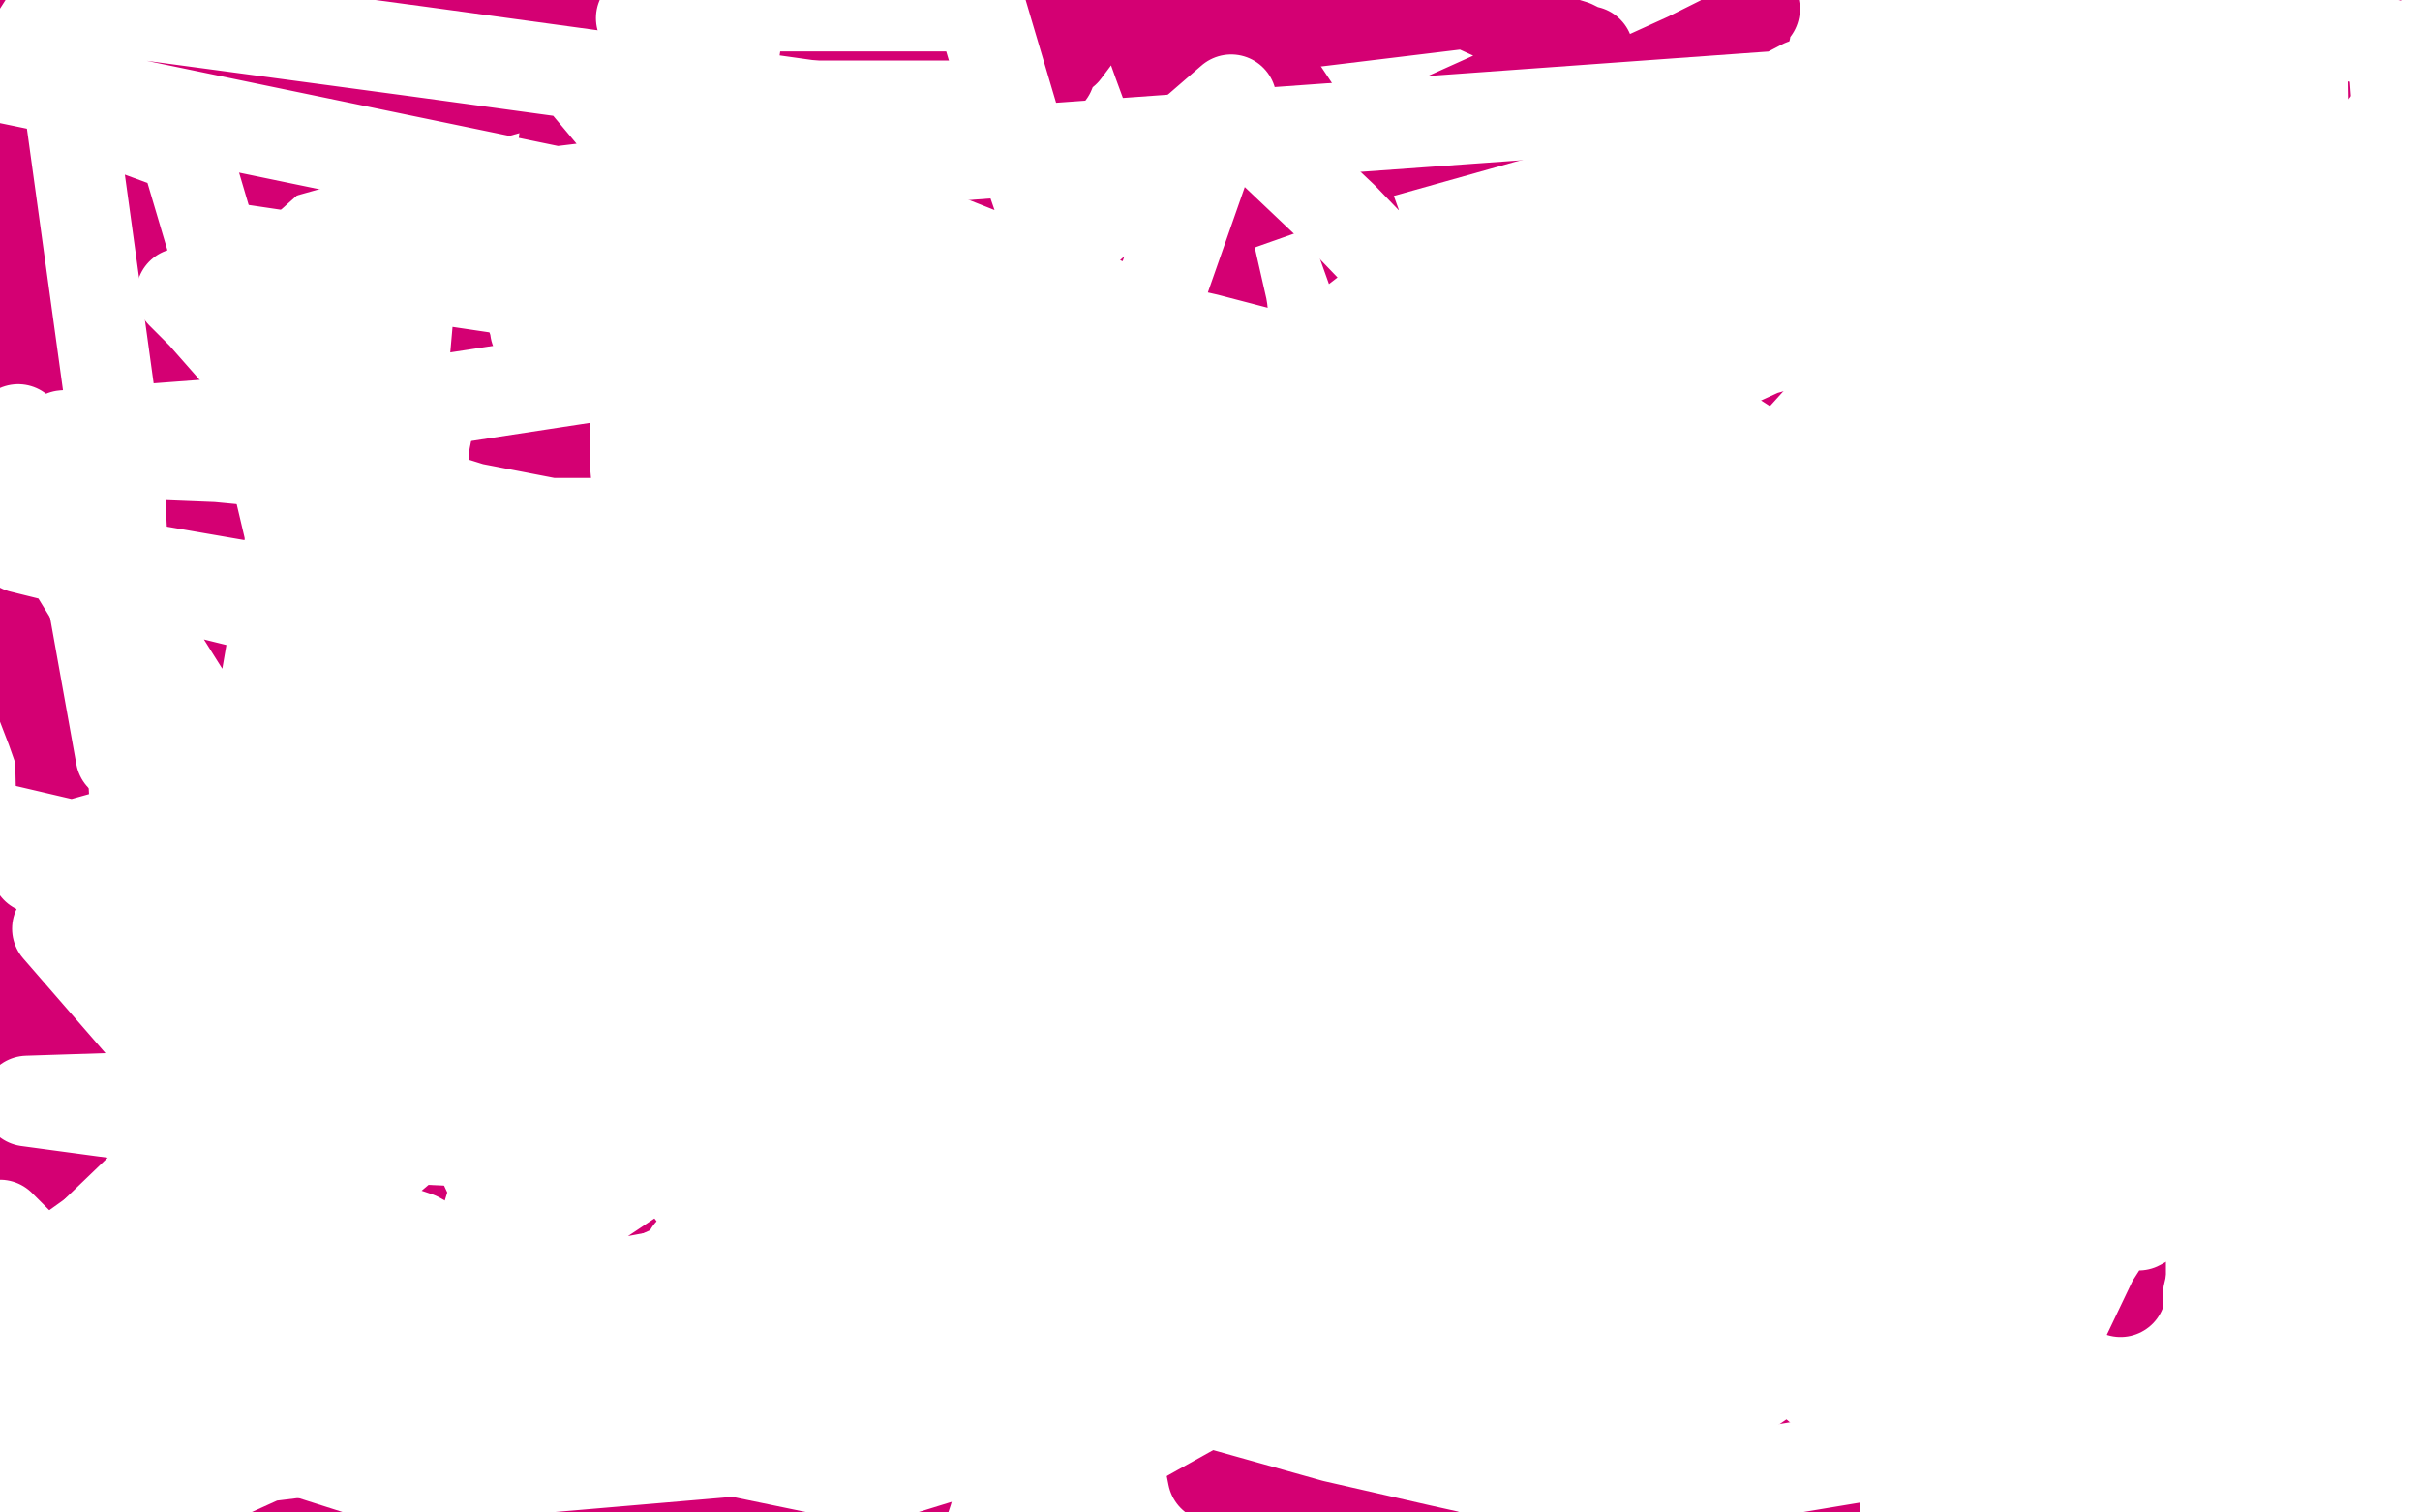 <?xml version="1.0" standalone="no"?>
<!DOCTYPE svg PUBLIC "-//W3C//DTD SVG 1.1//EN"
"http://www.w3.org/Graphics/SVG/1.1/DTD/svg11.dtd">

<svg width="800" height="500" version="1.1" xmlns="http://www.w3.org/2000/svg" xmlns:xlink="http://www.w3.org/1999/xlink" style="stroke-antialiasing: false"><desc>This SVG has been created on https://colorillo.com/</desc><rect x='0' y='0' width='800' height='500' style='fill: rgb(255,255,255); stroke-width:0' /><polyline points="348,339 347,339 347,339 351,344 359,353 385,382 422,425 455,469 454,490 452,482 449,475 448,471 445,467 443,464 440,459 439,456 438,453 437,450 435,448 434,446 434,445 434,443 433,442 432,441 432,440 433,442 436,448 440,460 443,472 447,489 401,488 398,473 396,455 392,439 389,422 387,407 384,395 384,388 384,385 384,383 386,384 393,389 405,400 416,411 419,414 423,424 431,433 436,440 444,450 451,459 460,470 467,480 480,498" style="fill: none; stroke: #d40073; stroke-width: 30; stroke-linejoin: round; stroke-linecap: round; stroke-antialiasing: false; stroke-antialias: 0; opacity: 1.0"/>
<polyline points="461,397 465,400 465,400 469,405 469,405 474,411 474,411 478,418 478,418 487,427 487,427 489,433 489,433 492,436 492,436 496,440 498,444 500,447 504,453 508,459 515,467 520,476 532,494 476,493 466,474 457,453 452,435 448,417 445,404 444,393 442,383 441,376 440,367 437,363 437,357 437,353 437,351 437,354 450,368 479,394 538,444 600,497" style="fill: none; stroke: #d40073; stroke-width: 30; stroke-linejoin: round; stroke-linecap: round; stroke-antialiasing: false; stroke-antialias: 0; opacity: 1.0"/>
<polyline points="573,489 573,491 573,491 573,497 573,497 536,493 477,442 425,394 375,342 325,292 284,246 250,202 226,166 215,144 208,127 203,118 201,115 200,115 199,115 198,115 197,115 197,117 197,126 197,140 197,157 197,177 197,198 197,219 197,242 197,258 197,274 197,285 197,294 197,297 195,303 195,305" style="fill: none; stroke: #d40073; stroke-width: 30; stroke-linejoin: round; stroke-linecap: round; stroke-antialiasing: false; stroke-antialias: 0; opacity: 1.0"/>
<circle cx="195.5" cy="305.5" r="15" style="fill: #d40073; stroke-antialiasing: false; stroke-antialias: 0; opacity: 1.0"/>
<polyline points="149,410 149,413 149,413 149,415 149,415 149,416 149,416 146,416 136,410 115,399 91,385 55,361 22,337 19,207 92,243 126,261 148,271 159,278 170,286 176,291 182,295 184,296 187,297 188,298 190,299 195,302 197,304 198,305 195,300 192,292 181,275 163,248 138,206 105,154 69,95 29,28 2,9 41,97 69,167 95,228 118,282 133,320 144,348 150,360 153,365 153,367 154,368 153,364 148,351 134,320 122,293 104,255 87,210 73,168 61,134 54,105 47,87 42,71 38,57 34,49 31,41 30,37 27,33 26,30" style="fill: none; stroke: #d40073; stroke-width: 30; stroke-linejoin: round; stroke-linecap: round; stroke-antialiasing: false; stroke-antialias: 0; opacity: 1.0"/>
<polyline points="21,26 27,42 27,42 33,64 33,64 43,90 43,90 53,128 53,128 63,163 63,163 79,218 79,218 89,252 89,252 97,279 102,297 106,310 108,316 109,319 109,320 107,318 104,313 89,295 75,272 56,238 21,182 3,114 6,120 6,122 7,123 7,122 5,113 8,109 62,202 103,289 150,398 177,453 195,491 191,461 168,410 144,346 115,268 82,181 45,84 7,80 30,131 43,166 49,184 53,198 54,200 53,200 52,198 48,193 46,185 41,173 37,165 32,155 27,143 21,130 17,118 15,108 10,98 7,91 6,86 4,81 2,76 216,16 312,149 426,309 701,427 701,359 704,304 712,257 719,229 725,210 729,198 730,192 731,192 732,190 740,179 755,168 777,153" style="fill: none; stroke: #d40073; stroke-width: 30; stroke-linejoin: round; stroke-linecap: round; stroke-antialiasing: false; stroke-antialias: 0; opacity: 1.0"/>
<polyline points="522,318 522,319 522,319 521,319 521,319 520,319 520,319 518,319 518,319 517,319 517,319 516,319 516,319 511,314 511,314 506,304 500,292 494,279 491,271 491,270 492,269 504,273 532,295 582,343 650,395 659,394 660,394 657,394 651,394 642,392 626,387 609,379 575,359 524,328 458,280 385,234 330,194 287,168 263,156 255,153 254,155 254,163 254,184 254,220 254,274 254,353 254,431 249,455 236,495 230,476 226,462 222,451 221,442 220,436 218,431 217,430 217,429 217,432 220,440 227,451 233,460 238,472 241,481 243,483 243,484 245,484 250,484 255,487 262,492" style="fill: none; stroke: #d40073; stroke-width: 30; stroke-linejoin: round; stroke-linecap: round; stroke-antialiasing: false; stroke-antialias: 0; opacity: 1.0"/>
<polyline points="280,483 279,483 279,483 278,483 278,483 278,484 278,484 277,484 271,484 245,487 223,494 138,489 98,455 58,415 22,365" style="fill: none; stroke: #d40073; stroke-width: 30; stroke-linejoin: round; stroke-linecap: round; stroke-antialiasing: false; stroke-antialias: 0; opacity: 1.0"/>
<polyline points="20,306 27,313 27,313 38,328 38,328 47,339 47,339 51,346 51,346 55,351 55,351 59,355 59,355 63,361 63,361 69,369 74,377 87,394 92,400 95,402 96,403 96,404 100,407 106,413 114,423 121,435 128,449 129,451 129,452 128,449 125,445 116,437 101,423 84,402 67,375 57,358 45,337 30,316 16,297 1,276" style="fill: none; stroke: #d40073; stroke-width: 30; stroke-linejoin: round; stroke-linecap: round; stroke-antialiasing: false; stroke-antialias: 0; opacity: 1.0"/>
<polyline points="218,429 219,429 219,429 215,426 215,426 203,410 203,410 177,380 177,380 126,332 126,332 100,307 100,307 80,284 80,284 66,267 55,253 46,244 42,238 41,237 40,236 40,235 39,234 39,233 36,229 31,224 28,220 26,217 25,215 25,216 26,219 29,225 30,231 33,237 34,243 36,247 37,250 37,251 38,251 40,251 41,251 43,251 44,252 46,258 46,266 46,275 46,286 41,299 36,314 35,322 33,327 32,329 32,332 34,331 37,325 42,318 49,309 54,302 59,295 65,288 72,279 75,275 76,274 77,273 78,272 79,272 79,270 81,268 83,266 86,263 89,259 93,254 99,248 100,248 100,247 102,248 103,261 103,288 103,313 103,342 103,366 99,392 95,412 91,425 90,428 89,426 87,423 84,414 79,404 73,388 61,360 53,338 46,319 39,297 30,274 23,258 17,241 12,228 6,217 2,205 2,132 29,175 60,229 81,263 91,283 95,293 95,294 96,294 96,295 96,297 97,297 98,298 99,298 98,295 96,285 94,276 92,265 87,252 77,230 72,219 67,212 65,208 61,203 57,200 54,197 52,196 49,193 47,191 44,187 43,186 39,182 36,179 36,177 35,175 34,172 33,170 33,169 33,168 33,167 32,164 31,161 30,159 27,153 26,148 23,143 22,137 21,132 19,127 18,121 17,117 16,110 15,107 15,104 14,99 14,96 14,93 12,90 12,88 11,85 11,83 11,80 11,77 9,73 9,70 8,67 7,62 7,58 6,54 4,50 4,47 3,43 1,38 1,34 131,7 126,13 120,23 107,36 92,50 73,67 52,85 23,112 11,127 2,140 12,21 27,26 32,27 33,27 34,27 35,24 38,14 38,1 33,1 30,8 29,9 29,12 29,15 29,17 29,23 28,27 28,24 30,23 35,17 42,11 52,5 405,5 418,21 432,42 446,68 456,96 461,125 464,152 464,181 460,220 454,234 447,249 445,252 444,252 442,247 436,223 430,204" style="fill: none; stroke: #d40073; stroke-width: 30; stroke-linejoin: round; stroke-linecap: round; stroke-antialiasing: false; stroke-antialias: 0; opacity: 1.0"/>
<polyline points="386,13 485,1 485,1 507,11 507,11 520,15 520,15 524,17 524,17 525,17 525,18 523,21 514,25 500,29 480,38 455,49 423,63 389,75 351,90 312,103 275,112 253,120 242,124 239,126 234,129 232,129 220,129 203,129 183,129 161,129 134,129 89,126 71,126 58,126 50,124 49,123 49,122 61,119 89,113 128,111 184,100 252,91 330,80 408,64 497,39 536,29 558,19 570,13 575,10 577,10 577,9 577,8 577,7 580,3 555,30 548,56 538,80 525,101 513,118 506,125 501,130 498,132 497,134 496,134 494,135 490,138 477,143 460,148 441,154 415,160 386,170 358,178 336,184 320,189 316,192" style="fill: none; stroke: #d40073; stroke-width: 30; stroke-linejoin: round; stroke-linecap: round; stroke-antialiasing: false; stroke-antialias: 0; opacity: 1.0"/>
<polyline points="290,79 290,78 290,78 289,73 289,73 288,70 288,70 287,69 287,69 287,67 287,67 287,65 287,64 287,63 287,61 287,58 287,56 287,55 287,53 287,52 289,52 295,54 302,59 308,65 310,67 312,68 313,69 314,70 316,70 317,70 318,70 319,69 320,68 321,67 321,66 322,65 323,63 324,62 325,58 327,55 331,49 334,44 335,41 338,37 341,32 344,28 347,24 349,19 352,17 355,13 357,9 359,7 361,4 363,0 378,7 383,21 390,40 394,58 399,80 404,102 406,121 407,132 409,137 409,138 409,141 409,155 409,176 409,201 408,227 403,254 396,279 391,305 385,324 380,341 375,357 374,365 371,372 370,377 367,381 366,384 365,388 363,389 360,393 358,397 353,402 346,410 330,432 316,451 301,470 284,489 144,488 121,469 104,451 89,433 75,415 61,395 48,377 39,358 29,345 21,331 12,313 9,305 5,299 4,296 2,291 1,290 1,291 1,296 1,311 1,332 1,360 1,388 1,413 1,433 1,444 1,447 1,444 1,435 1,421 1,408 1,398 1,391 1,383 1,378 1,372 1,368 1,365 1,363 1,361 2,361 2,360 13,372 36,398 61,426 80,443 95,456 104,466 111,475 119,485 128,497 119,445 79,361 31,278 22,377 52,487 10,472 13,431 18,442 19,443 19,440 16,429 11,411 9,401 6,393 4,386 2,380 3,386 29,453 162,470 154,405 144,345 136,288 128,223 127,198 124,178 123,169 122,166 122,168 125,175 132,190 143,208 155,234 165,254 177,277 193,305 206,335 236,386 258,423 280,465 299,496 300,493 288,471 278,450 267,430 255,409 244,389 231,368 207,335 190,312 173,292 155,273 139,259 125,249 117,244 116,243 115,243 115,244 115,250 115,260 115,273 115,287 115,312 115,331 115,356 115,378 118,401 122,425 123,443 126,458 128,468 128,474 129,475 129,477 129,478 129,479 129,481 129,484 129,492 83,485 56,461 40,442 26,425 14,409 7,397 1,388 0,423 1,428 1,431 2,432 2,434 3,437 4,441 5,443 6,446 6,447 6,449 7,450 7,451 9,453 10,455 12,459 13,464 14,468 17,476 22,486 26,498 34,498 32,492 27,474 23,459 18,446 16,431 13,422 10,413 9,409 8,407 8,406 7,404 6,404 5,404 5,405 5,411 5,425 5,453 5,477 88,490 77,463 66,439 60,424 55,411 51,405 50,401 49,398 48,398 48,399 48,401 48,404 48,406 48,408 48,409 48,411 48,412 48,416 48,423 48,430 48,434 48,438 48,440 48,441 48,443 48,444 47,445 47,446 47,448 45,451 43,457 39,465 32,476 21,490 1,426 5,435 7,440 8,443 8,444 8,446 8,448 8,461 8,473 8,485 7,494 6,498" style="fill: none; stroke: #d40073; stroke-width: 30; stroke-linejoin: round; stroke-linecap: round; stroke-antialiasing: false; stroke-antialias: 0; opacity: 1.0"/>
<polyline points="144,373 143,373 143,373 143,372 143,371 143,370 143,368 144,363 146,359 147,350 149,330 152,319 152,311 152,309 153,306 153,304 155,298 156,292 157,284 158,275 160,265 162,255 162,245 163,239 164,232 165,226 166,218 168,209 168,201 169,192 169,184 170,174 170,166 170,159 170,151 172,141 173,136 174,132 174,128 174,125 176,120 177,117 177,110 178,104 178,98 180,89 181,77 182,68 184,59 186,51 187,42 189,34 190,26 191,18 191,14 193,9 194,4 194,0" style="fill: none; stroke: #d40073; stroke-width: 30; stroke-linejoin: round; stroke-linecap: round; stroke-antialiasing: false; stroke-antialias: 0; opacity: 1.0"/>
<polyline points="731,60 730,60 730,60 730,58 730,55 739,48 748,39 760,29 770,17 779,3 764,13 754,36 747,52 741,66 736,77 733,86 730,96 727,104 724,112 723,120 720,129 718,135 716,141 715,144 715,146 714,147 713,146 708,129 699,95 690,11" style="fill: none; stroke: #d40073; stroke-width: 30; stroke-linejoin: round; stroke-linecap: round; stroke-antialiasing: false; stroke-antialias: 0; opacity: 1.0"/>
<polyline points="752,32 751,31 751,31 751,30 751,29 750,28 749,25 748,25 748,24 747,24 746,22 744,22 743,22 739,19 735,18 730,16 727,14 725,14 723,13 722,11 720,11 719,11 718,11 717,11 716,11 714,11 714,12 711,14 708,16" style="fill: none; stroke: #d40073; stroke-width: 30; stroke-linejoin: round; stroke-linecap: round; stroke-antialiasing: false; stroke-antialias: 0; opacity: 1.0"/>
<polyline points="709,4 708,4 708,4 704,4 704,4 703,3 703,3 705,1 709,0 759,0 760,2 760,3 760,5 761,5 761,6 761,8 761,9 761,11 761,12 760,13 759,13 759,15 758,15 755,15 752,15 749,16 748,16 747,17 745,17 745,18 745,21 745,24 748,29 751,34 754,41 757,48 762,55 766,62 769,69 772,74 774,78 775,80 776,81 777,83 777,84 777,85 777,90 772,97 765,108 753,120 739,137 723,149 707,159 694,165 685,168 682,169 681,169 680,169 677,169 670,169 658,169 643,169 626,167 607,163 588,157 569,151 551,146 538,143 515,135 505,132 498,130 490,126 486,125 482,125 480,123 479,123 482,121 493,119 507,118 534,115 552,112 572,109 588,107 599,106 603,105 604,104 605,104 606,104 607,103 609,103 610,104 609,107 605,116 598,128 592,139 585,151 578,160 574,169 566,181 553,196 523,232 454,312 385,380 307,460" style="fill: none; stroke: #d40073; stroke-width: 30; stroke-linejoin: round; stroke-linecap: round; stroke-antialiasing: false; stroke-antialias: 0; opacity: 1.0"/>
<polyline points="575,297 573,297 573,297 571,296 571,296 571,295 571,295 571,297 574,305 576,319 576,329 576,333 573,338 563,339 551,339 539,334 530,323 527,319 527,318 524,318 518,321 472,350 426,371 388,388 376,389 372,389 367,386 367,382 367,381 367,380 369,379 384,376 391,376 402,376 401,380 386,396 356,421 327,445 310,457 308,458 307,458 310,442 330,407 393,340 411,327 420,323 422,323 421,323 416,325 406,332 386,347 362,364 354,368 365,353 392,330 430,305 473,286 495,279 499,278 497,281 479,295 458,313 443,326 442,326 443,324 451,317 484,295 540,263 590,234 607,225 600,226 562,252 478,309 386,373 300,423 262,441 259,441 258,441 269,422 308,397 376,365 443,339 471,333 472,332 461,341 410,383 340,446 265,478 384,393 517,306 630,252 687,230 691,230 691,229 686,235 663,256 629,292 605,318 600,323 603,323 635,304 737,243 799,290 785,299 784,299 785,299" style="fill: none; stroke: #ffffff; stroke-width: 30; stroke-linejoin: round; stroke-linecap: round; stroke-antialiasing: false; stroke-antialias: 0; opacity: 1.0"/>
<polyline points="514,289 585,261 585,261 617,248 617,248 617,247 617,247 609,248 609,248 593,255 593,255 576,262 562,268 557,270 555,271 556,270 573,265 591,258 613,249 622,245 621,245 606,248 585,259 539,279 442,324 419,332 418,332 424,330 464,307 579,238 704,172 781,130 786,128 783,128 770,129 732,142 685,167 635,194 615,205 610,206 616,202 636,194 681,175 732,154 733,153 729,153 712,161 673,187 613,227 552,262 504,291 492,294 493,294 515,288 554,269 569,263 571,263 553,264 496,280 402,324 295,383 238,409 228,414 231,414 243,408 310,370 446,289 574,199 644,154 645,153 642,153 636,154 629,156 613,164 594,177 586,183 590,183 598,179 620,164 652,142 666,133 663,133 655,138 627,158 559,206 474,271 403,326 376,342 371,345 375,345 408,342 434,336 445,332 419,341 337,383 257,431 215,454 214,454 245,440 335,395 463,325 587,263 633,243 638,240 637,241 633,248 608,279 524,359 414,455 335,499 460,381 671,212 720,160 612,238 524,289 514,289 522,277 555,251 652,190 744,124 788,94 794,91 790,91 782,91 759,97 710,110 618,149 529,190 471,210 467,210 466,200 493,160 558,105 766,14 715,56 693,75 697,75 704,75 751,63" style="fill: none; stroke: #ffffff; stroke-width: 30; stroke-linejoin: round; stroke-linecap: round; stroke-antialiasing: false; stroke-antialias: 0; opacity: 1.0"/>
<polyline points="374,426 381,426 381,426 388,426 388,426 397,426 397,426 409,426 409,426 413,425 413,425 414,424 398,409 359,388 308,366 270,356 241,351 226,348 222,348 236,344 333,300 472,226 603,153 691,105 706,96 707,96 704,95 690,96 671,105 659,111 654,115 657,115 670,113 690,106 795,76 752,49 653,91 558,120 521,133 516,133 515,133 546,126 603,110 645,95 650,95 650,94 642,94 631,95 617,100 571,121 491,165 412,221 323,277 316,281 322,281 382,264 493,229 598,179 641,155 642,155 635,155 617,159 443,272 235,414 51,498 223,420 419,314 549,225 545,225 516,226 468,245 410,279 349,312 320,329 318,330 319,330 333,324 454,244 532,176 561,147 555,146 534,147 479,170 369,219 278,254 241,261 238,261 238,255 297,229 458,163 693,41 544,69 524,77 540,75 589,56 684,88 575,172 560,188 561,188 596,190 672,192 775,192 678,391 525,496 461,462 542,415 593,384 604,379 603,379 593,379 569,388 453,437 9,491 9,487 14,477 59,442 150,365 241,290 313,247 356,229 362,227 339,244 283,280 170,349 66,404 18,420 17,420 24,413 115,348 399,174 626,55" style="fill: none; stroke: #ffffff; stroke-width: 30; stroke-linejoin: round; stroke-linecap: round; stroke-antialiasing: false; stroke-antialias: 0; opacity: 1.0"/>
<polyline points="177,109 177,108 177,108 174,99 174,99 172,95 172,95 172,94 172,94 178,93 198,93 220,93 298,101 396,132 507,189 531,216 533,223 533,224 517,226 437,228 328,236 276,236 258,230 256,230 308,233 440,244 588,263 703,289 751,307 756,310 715,310 595,314 461,324 372,324 349,323 369,323 447,317 479,312 485,312 466,311 415,311 248,304 209,298 157,287 162,287 190,287 283,287 383,287 451,287 468,287 464,287 428,288 400,289 380,289 374,290 373,290 376,290 398,290 452,290 630,290 536,289 237,336 40,363 9,364 83,374 279,383 513,383 700,380 751,369 748,369 719,369 571,369 345,398 85,447 288,489 343,472 348,470 343,467 321,463 243,453 140,453 16,453 125,370 368,318 458,305 468,305 460,300 425,292 324,277 244,259 192,243 176,237 194,237 270,235 385,227 485,217 595,207 633,203 634,202 623,202 602,202 547,213 510,225 490,230 485,232 485,238 493,246 510,263 542,283 563,289 568,291 548,291 503,285 383,283 248,283 148,283 101,283 87,283 94,290 119,307 179,325 208,326 224,326 225,326 220,326 199,321 186,320 175,320 171,320 181,343 205,370 247,400 310,434 384,459 441,475 476,483 494,487 498,488 499,487 475,445 454,389 437,327 429,290 428,274 428,273 435,273 444,273 455,275 473,278 486,279 493,279 494,279 494,277 490,272 482,261 473,253 461,240 453,234 448,231 446,229 445,229 444,229 442,229 440,230 437,231 431,234 417,243 400,255 365,278 315,316 252,361 198,397 171,412 160,417 160,419 159,422 159,426 160,431 163,435 167,437 175,439 182,441 193,441 206,441 229,441 262,428 286,417 345,384 390,358 408,348 411,347" style="fill: none; stroke: #ffffff; stroke-width: 30; stroke-linejoin: round; stroke-linecap: round; stroke-antialiasing: false; stroke-antialias: 0; opacity: 1.0"/>
<polyline points="254,256 254,257 254,257 253,258 253,258 253,259 253,259 253,262 253,262 253,265 253,265 253,272 255,280 258,289 260,296 264,305 267,317 271,330 277,346 281,355 284,363 287,369 288,372 289,375 289,376 290,378 290,381 291,382 292,385 293,387 294,389 295,390 296,391 297,393 296,393 294,390 288,385 282,380 278,374 275,370 272,366 270,364 269,363 270,361 275,360 282,358 302,352 327,343 345,336 350,334 349,330 345,330 341,328 321,319 304,309 285,296 265,277 248,255 230,226 218,199 212,176 210,153 210,132 213,105 238,57 683,25 597,147 541,219 532,227 532,223 535,216 544,202 630,107 780,268 775,279 773,278 771,265 768,239 762,204 753,157 736,109 708,63 676,37 638,28 596,28 552,51 497,103 433,190 362,291 255,416 213,462 200,475 199,476 199,477 245,447 310,404 386,367 433,345 448,343 447,349 368,469 146,488 152,432 181,337 252,157 303,48 300,64 177,283 107,401 76,454 73,461 73,460 73,457 75,448 80,439 83,435 84,435 86,433 87,433 88,439 88,455 88,477 111,90 138,193 162,289 174,374 178,405 180,417 181,418 173,413 150,363 131,298 106,219 85,130 61,49 23,35 39,151 45,274 58,404 61,457 65,485 66,494 66,496 66,497 64,497 63,495 57,487 51,479 44,468 34,456 28,447 20,435 13,425 7,416 5,449 53,499 48,491 42,483 36,475 31,466 23,455 17,447 8,436 0,405 9,414 15,422 16,424 16,426 16,427 16,428 18,432 18,433 20,439 20,442 20,445 20,446 20,452 18,455 17,456 16,456 15,457 15,458 12,463 8,471 1,484" style="fill: none; stroke: #ffffff; stroke-width: 30; stroke-linejoin: round; stroke-linecap: round; stroke-antialiasing: false; stroke-antialias: 0; opacity: 1.0"/>
<polyline points="427,288 425,288 425,288 418,288 418,288 401,290 401,290 366,290 366,290 295,289 295,289 183,269 183,269 40,250 40,250 21,144 114,137 199,124 244,112 264,103 272,97 274,93 275,93 275,85 270,73 259,56 244,38 231,21 219,10 212,6 215,12 241,45 280,91 324,142 358,187 371,208 376,222 377,227 377,229 372,233 369,235 363,237 359,238 356,239 354,240 353,240 352,240 350,240 349,240 346,240 337,238" style="fill: none; stroke: #ffffff; stroke-width: 30; stroke-linejoin: round; stroke-linecap: round; stroke-antialiasing: false; stroke-antialias: 0; opacity: 1.0"/>
<polyline points="60,97 67,104 67,104 89,129 89,129 120,158 120,158 160,192 160,192 187,215 187,215 214,238 214,238 229,248 229,248 239,254 241,256 240,256 239,247 238,242 238,236 238,231 237,227 237,225 237,223 237,222 237,217 235,213 235,208 234,203 234,199 234,196 234,194 234,193 234,192 234,190 234,189 234,185 234,180 234,175 234,169 235,162 236,154 236,145 238,140 239,136 239,133 239,130 239,128 240,124 240,123 240,119 240,118 240,117 240,115 241,113 241,111 241,110 242,107 242,105 243,105 243,104 243,102 243,97 241,83 241,50 242,22 245,2 324,2 340,56 360,114 385,171 421,244 439,273 451,293 458,305 463,317 467,326 473,339 477,351 481,368 487,384 494,405 499,425 503,445 504,460 507,473 508,481 508,488 508,490 508,493 508,494 505,494 504,494 496,490 479,481 458,466 435,449 416,435 397,423 387,415 376,408 363,399 352,391 341,383 332,376 321,367 313,360 303,350 293,340 283,328 272,316 262,303 247,286 242,277 234,267 229,257 226,249 222,241 221,239 220,238 220,236 220,235 221,232 225,230 229,226 234,222 242,214 251,207 261,198 271,189 286,173 292,163 297,152 300,141 302,130 306,118 308,109 310,102 310,99 310,98 310,99 311,100 311,104 311,108 311,112 311,116 311,122 311,125 311,128 311,130 311,132 311,135 311,136 311,138 311,139 311,141 311,142 311,143 311,144 311,145 311,146 311,147 311,148 310,150 309,154 307,157 304,162 302,165 298,168 295,173 292,176 288,178 286,180 284,181 282,182 279,183 278,183 276,183 275,183 274,183 271,183 266,183 262,183 251,183 235,182 212,177 187,174 156,168 124,158 93,153 72,151 47,150 27,150 8,150 1,150 105,320 378,456 721,390 487,241 239,82 193,27 218,46 220,48 219,53 204,61 138,69 121,261 394,356 677,437 557,416 261,335 0,274 37,302 199,348 373,385 526,400 626,402 641,402 634,398 583,375 432,312 205,230 7,181 140,204 229,216 253,220 254,220 251,220 222,218 119,187 76,82 292,114 469,134 544,145 536,145 518,143 399,112 201,67 3,26 19,1 138,17 233,30 290,38 310,43 312,43 312,46 306,53 302,57 299,59 294,63 292,64 292,65 292,71 350,94 516,161 763,250 728,349 496,307 301,278 179,260 173,259 177,259 188,264 246,286 465,382 624,453 27,460 72,469 141,490 160,498 160,499 47,463 97,173 355,173 590,173 774,165 752,52 644,5 761,8 765,249 668,274 568,301 473,330 398,360 348,391 310,414 288,434 270,449 253,469 405,35 444,72 469,98 498,127 505,134 518,145 523,149 527,152 531,156 536,158 539,163 543,166 547,170 550,177 553,183 555,189 558,195 560,199 560,200 560,201 560,202 560,203 558,207 550,213 538,221 525,227 509,233 493,238 476,243 465,246 456,249 447,251 440,252 436,252 431,252 429,252 426,252 424,252 423,252 422,252 421,252 421,236 426,205 432,187 439,173 441,165 442,161 442,162 439,165 438,168 437,169 437,170 434,174 433,179 430,192 428,209 423,239 409,291 391,346 368,417 361,438 357,444 356,445 350,443 346,438 336,427 327,416 315,399 305,383 294,366 278,344 266,327 256,312 244,293 240,285 237,281 237,280 236,280 236,277 236,271 236,259 240,241 246,221 253,201 260,181 267,165 273,153 279,145 281,139 284,133 285,130 287,127 288,126 289,124 290,123 291,123 293,123 301,126 307,131 314,140 321,148 331,162 335,167 343,178 348,183 350,185 351,185 353,185 354,185 355,185 356,185 355,186 349,187 330,191 302,199 244,217 160,241 87,262 19,281 12,287 50,271 115,239 193,194 273,144 350,84 407,33 325,104 359,174 360,210 354,233 345,247 338,252 330,255 315,262 284,275 237,299 191,329 168,382 165,444 61,405 478,83 650,194 787,275 757,273 689,245 612,217 551,193 518,188 507,192 498,224 495,285 499,368 570,472 443,437 284,425 231,427 215,435 213,440 213,442 213,443 214,444 215,444 185,435 138,409 58,382 32,407 212,479 164,474 19,307 127,289 183,278 192,275 188,275 173,286 113,312 6,142" style="fill: none; stroke: #ffffff; stroke-width: 30; stroke-linejoin: round; stroke-linecap: round; stroke-antialiasing: false; stroke-antialias: 0; opacity: 1.0"/>
<polyline points="728,198 746,208 746,208 758,216 758,216 773,229 773,229 778,235 778,235 783,243 783,243 786,247 786,247 786,248 786,248 786,250 785,255 776,273 758,306 734,346 715,380 690,419 683,430 681,432 680,432 679,432 678,432 677,427 674,413 674,392 673,353 673,325 673,300 675,284 677,276 680,273 682,273 690,278 704,298 723,332 745,389 755,411 758,420 759,421 759,420 759,412 758,384 758,354 758,328 760,315 760,314 760,328 752,358 736,382 718,399 707,405 695,405 684,402 671,390 655,372 634,348 625,338 618,334 615,332 613,331 610,331 608,331 604,331 596,335 589,340 586,340 582,340 575,330 575,315 575,302 580,290 587,276 596,263 606,254 610,250 611,250 614,251 617,264 618,270 620,306 620,346 617,387 609,429 607,452 607,459 607,461 605,456 603,420 603,339 603,231 608,105 622,16 622,46 623,56 623,55 625,44 632,20 721,46 677,198 630,346 576,460 528,495 523,479 517,459 514,433 513,403 513,372 514,342 525,314 536,300 538,300 539,300 544,309 550,335 550,407 453,455 460,354 498,229 548,106 744,39 701,180 634,320 570,435 541,477 539,478 539,469 542,449 566,368 607,264 662,155 722,63 766,9 791,15 794,57 793,144 763,258 711,376 658,487 648,408 706,276 781,148 764,379 730,430 730,428 742,376 780,270 789,490 771,456 771,435 773,429 781,428 787,467 761,403 727,322 700,245 672,171 624,66 472,81 476,179 491,280 512,371 532,441 552,492 624,480 664,413 717,322 785,232 799,204 798,204 796,203 794,201 793,200 790,197 787,196 784,193 783,193 783,192 782,191 781,191 780,190 779,190" style="fill: none; stroke: #ffffff; stroke-width: 30; stroke-linejoin: round; stroke-linecap: round; stroke-antialiasing: false; stroke-antialias: 0; opacity: 1.0"/>
<polyline points="787,180 788,180 788,180 789,180 789,180 792,180 792,180 795,183 795,183" style="fill: none; stroke: #ffffff; stroke-width: 30; stroke-linejoin: round; stroke-linecap: round; stroke-antialiasing: false; stroke-antialias: 0; opacity: 1.0"/>
</svg>
